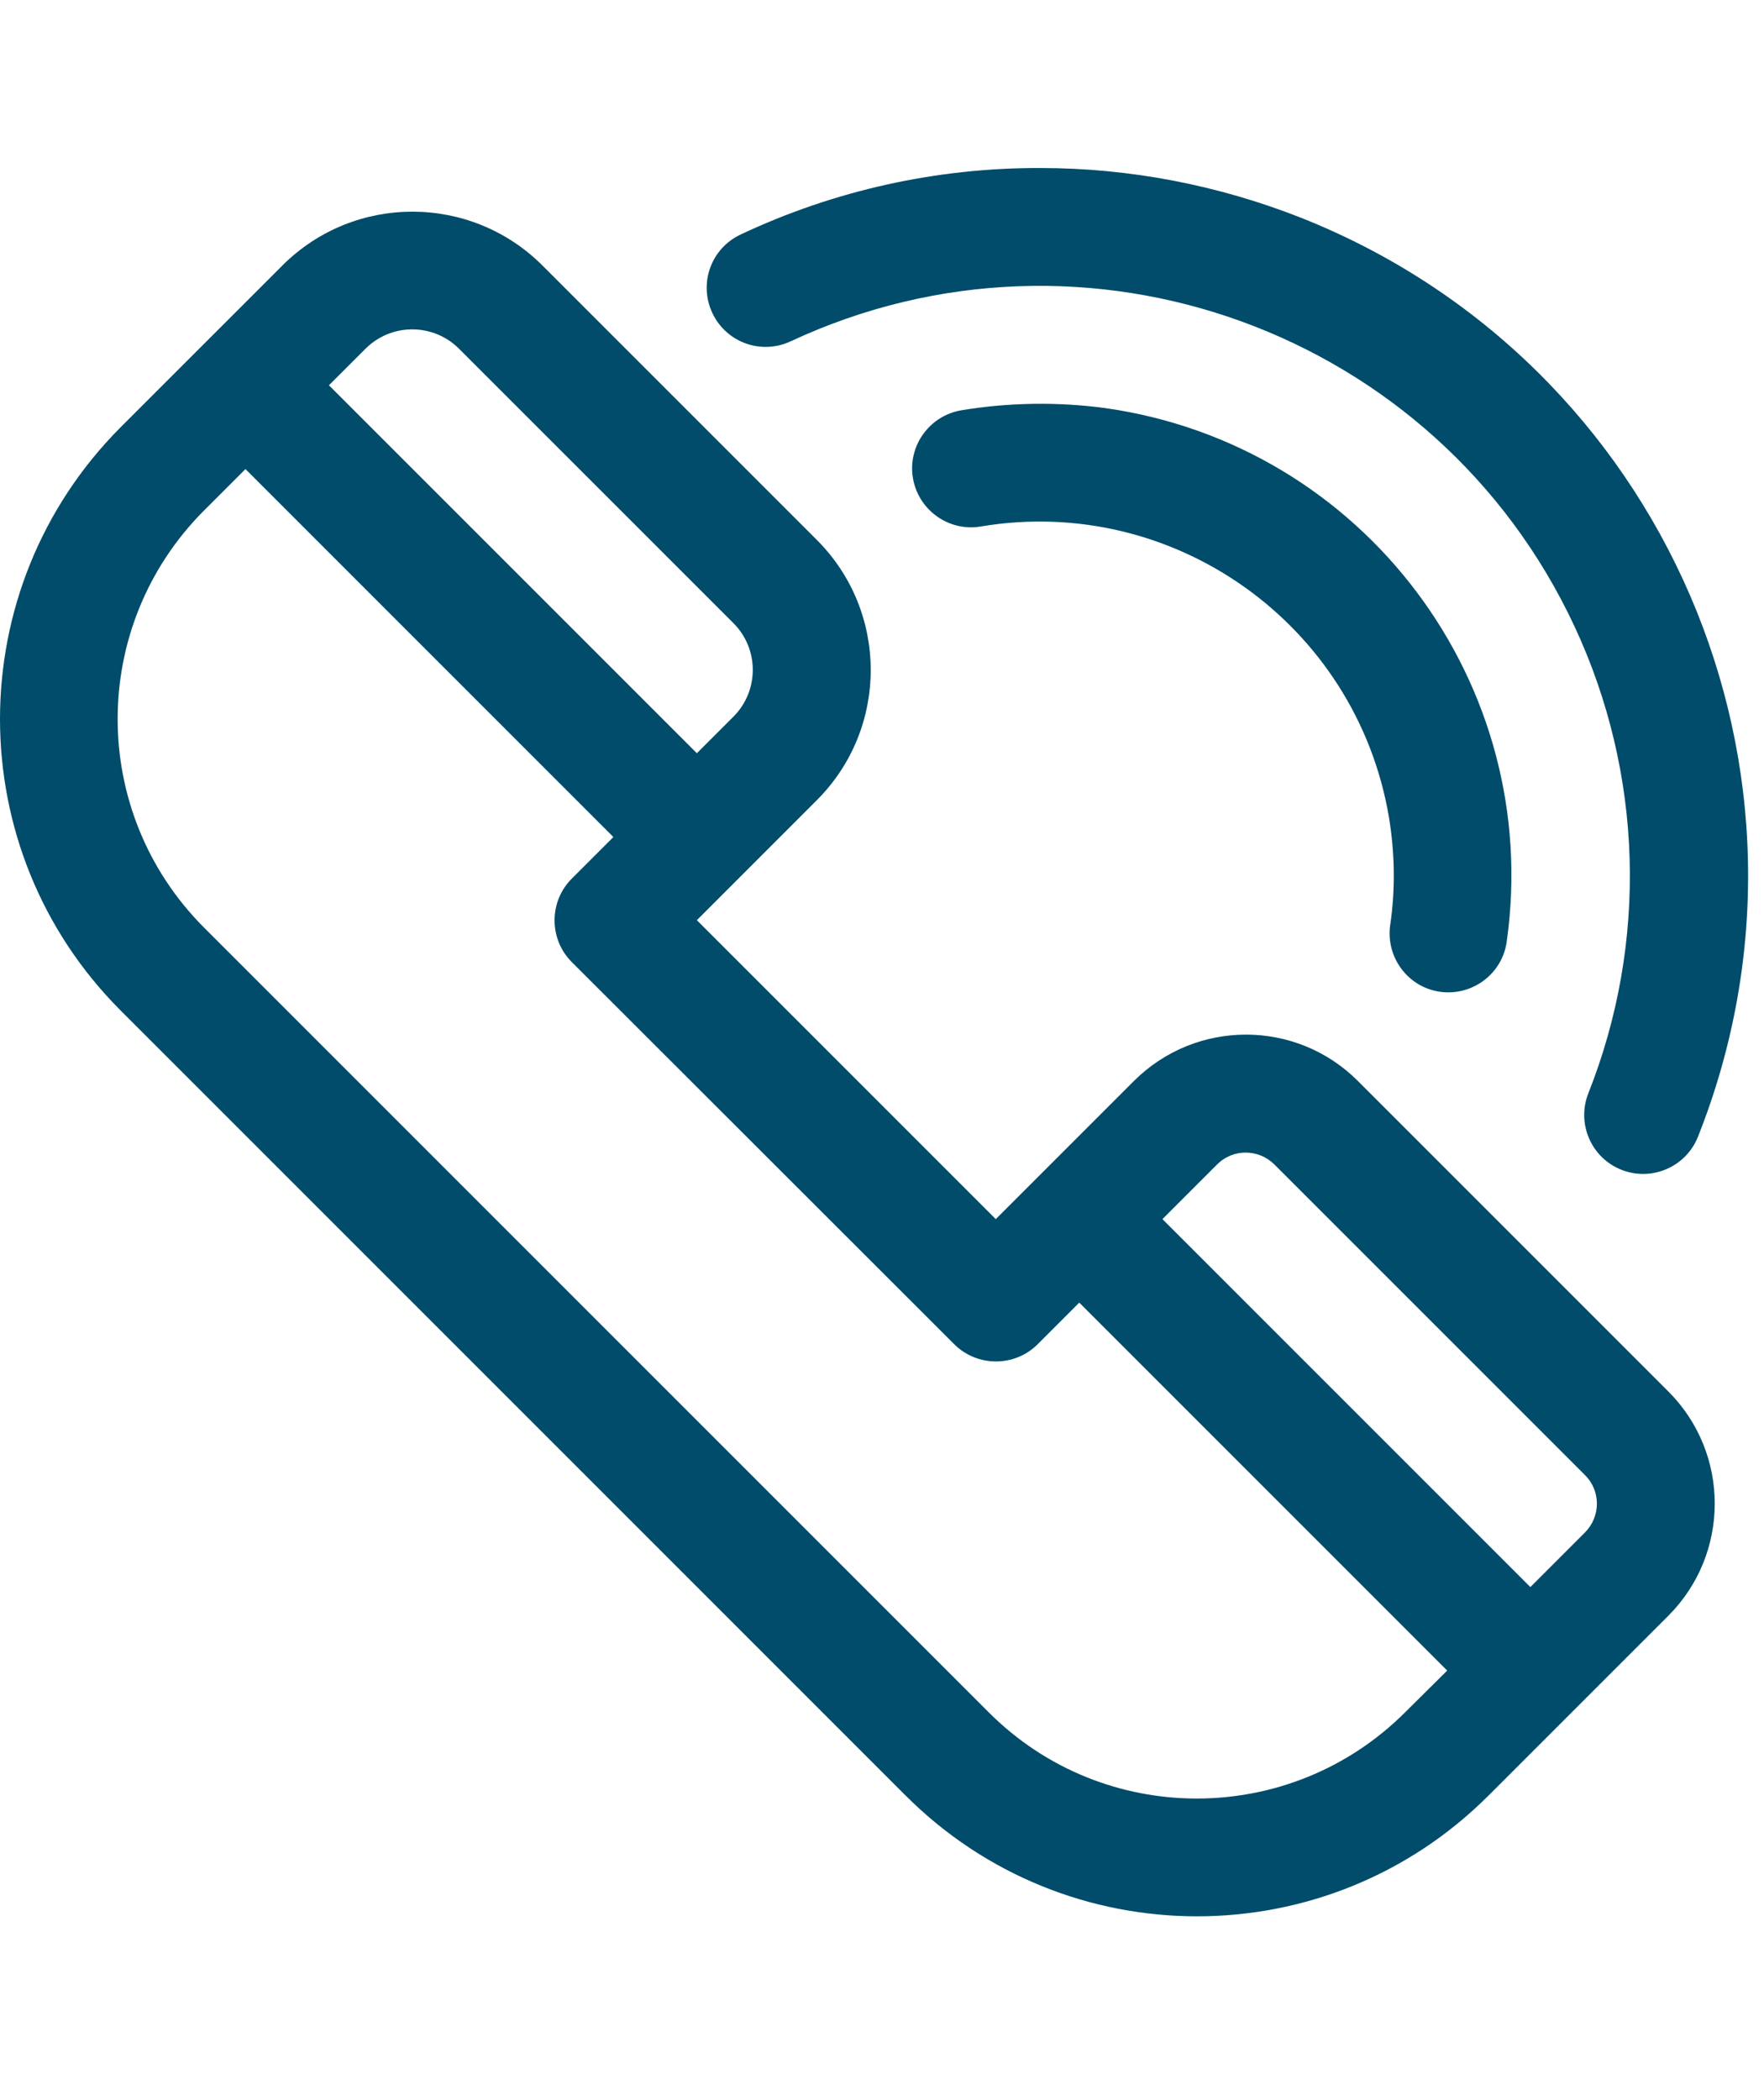 <?xml version="1.0" encoding="UTF-8" standalone="no"?><!DOCTYPE svg PUBLIC "-//W3C//DTD SVG 1.1//EN" "http://www.w3.org/Graphics/SVG/1.1/DTD/svg11.dtd"><svg width="100%" height="100%" viewBox="0 0 42 50" version="1.1" xmlns="http://www.w3.org/2000/svg" xmlns:xlink="http://www.w3.org/1999/xlink" xml:space="preserve" xmlns:serif="http://www.serif.com/" style="fill-rule:evenodd;clip-rule:evenodd;stroke-linejoin:round;stroke-miterlimit:2;"><path id="Path_145" d="M39.722,33.128l-7.388,-7.388c-1.47,-1.477 -3.862,-1.477 -5.34,0l-3.285,3.285l-7.117,-7.117l2.857,-2.858c1.71,-1.71 1.71,-4.485 0,-6.195l-6.532,-6.532c-1.71,-1.71 -4.478,-1.71 -6.188,-0.008l-0.007,0.008l-3.848,3.847c-3.832,3.84 -3.832,10.058 0,13.89l18.683,18.683c3.832,3.84 10.05,3.84 13.882,0.007l0.008,-0.007l4.275,-4.275c1.47,-1.47 1.477,-3.863 0,-5.34Zm-31.02,-24.825c0.615,-0.615 1.612,-0.615 2.227,0l6.533,6.532c0.615,0.615 0.615,1.613 0,2.228l-0.87,0.87l-8.76,-8.76l0.87,-0.87Zm24.757,32.46c-2.737,2.737 -7.177,2.745 -9.915,0.007l-0.007,-0.007l-18.683,-18.683c-2.737,-2.745 -2.737,-7.177 0,-9.922l0.99,-0.99l8.76,8.76l-0.99,0.99c-0.547,0.547 -0.547,1.44 0,1.987l9.105,9.098c0.548,0.547 1.44,0.547 1.988,0l0.99,-0.99l8.76,8.76l-0.998,0.99Zm4.275,-4.275l-1.297,1.297l-8.76,-8.76l1.297,-1.297c0.375,-0.383 0.99,-0.383 1.373,0l7.387,7.387c0.383,0.375 0.383,0.99 0,1.373c0,-0.008 0,-0.008 0,0Z" style="fill:#004c6a;fill-rule:nonzero;"/><path id="Path_146" d="M24.768,4c-2.468,-0.007 -4.905,0.533 -7.133,1.583c-0.705,0.33 -1.005,1.162 -0.675,1.867c0.33,0.705 1.163,1.005 1.868,0.675c7.027,-3.277 15.382,-0.24 18.66,6.788c1.635,3.502 1.755,7.522 0.33,11.115c-0.285,0.72 0.067,1.537 0.787,1.822c0.72,0.285 1.538,-0.067 1.823,-0.787c3.435,-8.648 -0.795,-18.443 -9.45,-21.878c-1.98,-0.78 -4.08,-1.185 -6.21,-1.185Z" style="fill:#004c6a;fill-rule:nonzero;"/><path id="Path_147" d="M22.891,9.768c-0.765,0.127 -1.282,0.855 -1.155,1.612c0.128,0.765 0.855,1.283 1.613,1.155c4.59,-0.772 8.94,2.325 9.72,6.915c0.142,0.855 0.157,1.725 0.03,2.58c-0.105,0.765 0.427,1.478 1.192,1.583c0.765,0.105 1.478,-0.428 1.583,-1.193c0.87,-6.15 -3.413,-11.835 -9.563,-12.705c-1.125,-0.15 -2.287,-0.135 -3.42,0.053Z" style="fill:#004c6a;fill-rule:nonzero;"/></svg>
